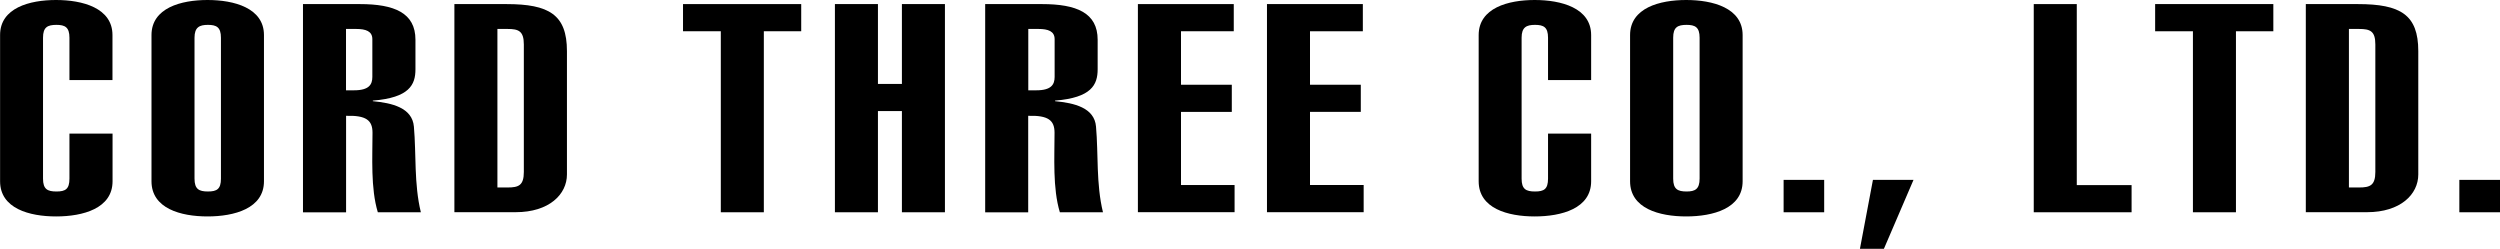 <?xml version="1.0" encoding="UTF-8"?><svg id="_レイヤー_2" xmlns="http://www.w3.org/2000/svg" viewBox="0 0 305.63 30.42"><g id="_レイヤー_1-2"><g><path d="m8.49,9.79v-5.18c0-1.29-.55-1.57-1.59-1.57-1.1,0-1.64.29-1.64,1.57v17.23c0,1.29.54,1.57,1.64,1.57s1.59-.29,1.59-1.57v-5.51h5.27v5.83c0,3.33-3.63,4.3-6.9,4.3s-6.85-.97-6.85-4.3V4.29C0,.96,3.63,0,6.85,0s6.9.96,6.9,4.29v5.5h-5.27Z"/><path d="m18.52,4.29c0-3.33,3.63-4.29,6.85-4.29s6.9.96,6.9,4.29v17.87c0,3.33-3.63,4.3-6.9,4.3s-6.85-.97-6.85-4.3V4.29Zm5.26,17.55c0,1.29.55,1.57,1.64,1.57s1.59-.29,1.59-1.57V4.61c0-1.29-.55-1.57-1.59-1.57s-1.64.29-1.64,1.57v17.23Z"/><path d="m37.04,25.95V.5h6.95c4.22,0,6.8,1.07,6.8,4.36v3.61c0,1.89-.74,3.47-5.21,3.83v.07c2.33.22,4.82.79,5.02,3.11.3,3.4,0,6.97.85,10.47h-5.26c-.89-2.93-.65-6.76-.65-9.72,0-1.54-.79-2.14-3.23-2.07v11.8h-5.26Zm5.26-14.91h.99c1.84,0,2.23-.72,2.23-1.64v-4.61c0-.97-.79-1.25-1.98-1.25h-1.24v7.51Z"/><path d="m55.55.5h6.36c5.21,0,7.4,1.29,7.4,5.75v15.08c0,2.43-2.18,4.61-6.26,4.61h-7.5V.5Zm5.26,22.42h1.25c1.34,0,1.98-.25,1.98-1.9V5.43c0-1.64-.65-1.89-1.98-1.89h-1.25v19.38Z"/><path d="m97.95.5v3.32h-4.57v22.13h-5.26V3.82h-4.62V.5h14.45Z"/><path d="m102.07,25.95V.5h5.26v9.76h2.93V.5h5.26v25.45h-5.26v-12.37h-2.93v12.37h-5.26Z"/><path d="m120.44,25.95V.5h6.95c4.22,0,6.8,1.07,6.8,4.36v3.61c0,1.89-.75,3.47-5.21,3.83v.07c2.33.22,4.82.79,5.01,3.11.3,3.4,0,6.97.85,10.47h-5.27c-.89-2.93-.65-6.76-.65-9.72,0-1.54-.79-2.14-3.22-2.07v11.8h-5.27Zm5.27-14.91h.99c1.84,0,2.23-.72,2.23-1.64v-4.61c0-.97-.79-1.25-1.98-1.25h-1.24v7.51Z"/><path d="m139.11,25.95V.5h11.72v3.32h-6.45v6.54h6.21v3.32h-6.21v8.94h6.55v3.32h-11.82Z"/><path d="m154.89,25.95V.5h11.72v3.32h-6.46v6.54h6.21v3.32h-6.21v8.94h6.56v3.32h-11.82Z"/><path d="m189.25,9.79v-5.18c0-1.29-.54-1.57-1.59-1.57s-1.64.29-1.64,1.57v17.23c0,1.29.54,1.57,1.64,1.57s1.59-.29,1.59-1.57v-5.51h5.27v5.83c0,3.33-3.62,4.3-6.9,4.3s-6.85-.97-6.85-4.3V4.29c0-3.33,3.63-4.29,6.85-4.29s6.9.96,6.9,4.29v5.5h-5.27Z"/><path d="m199.28,4.29c0-3.33,3.63-4.29,6.86-4.29s6.9.96,6.9,4.29v17.87c0,3.33-3.62,4.3-6.9,4.3s-6.86-.97-6.86-4.3V4.29Zm5.27,17.55c0,1.29.55,1.57,1.64,1.57,1.04,0,1.59-.29,1.59-1.57V4.61c0-1.29-.55-1.57-1.59-1.57-1.1,0-1.64.29-1.64,1.57v17.23Z"/><path d="m218.05,25.95v-3.96h4.96v3.96h-4.96Z"/><path d="m227.38,30.42l1.59-8.43h4.96l-3.62,8.43h-2.93Z"/><path d="m248.63,25.95V.5h5.26v22.13h6.7v3.32h-11.96Z"/><path d="m277.92.5v3.32h-4.57v22.13h-5.26V3.82h-4.62V.5h14.45Z"/><path d="m281.89.5h6.35c5.22,0,7.4,1.29,7.4,5.75v15.08c0,2.43-2.18,4.61-6.26,4.61h-7.49V.5Zm5.27,22.42h1.24c1.34,0,1.99-.25,1.99-1.9V5.43c0-1.64-.64-1.89-1.99-1.89h-1.24v19.38Z"/><path d="m300.66,25.95v-3.96h4.97v3.96h-4.97Z"/></g></g></svg>